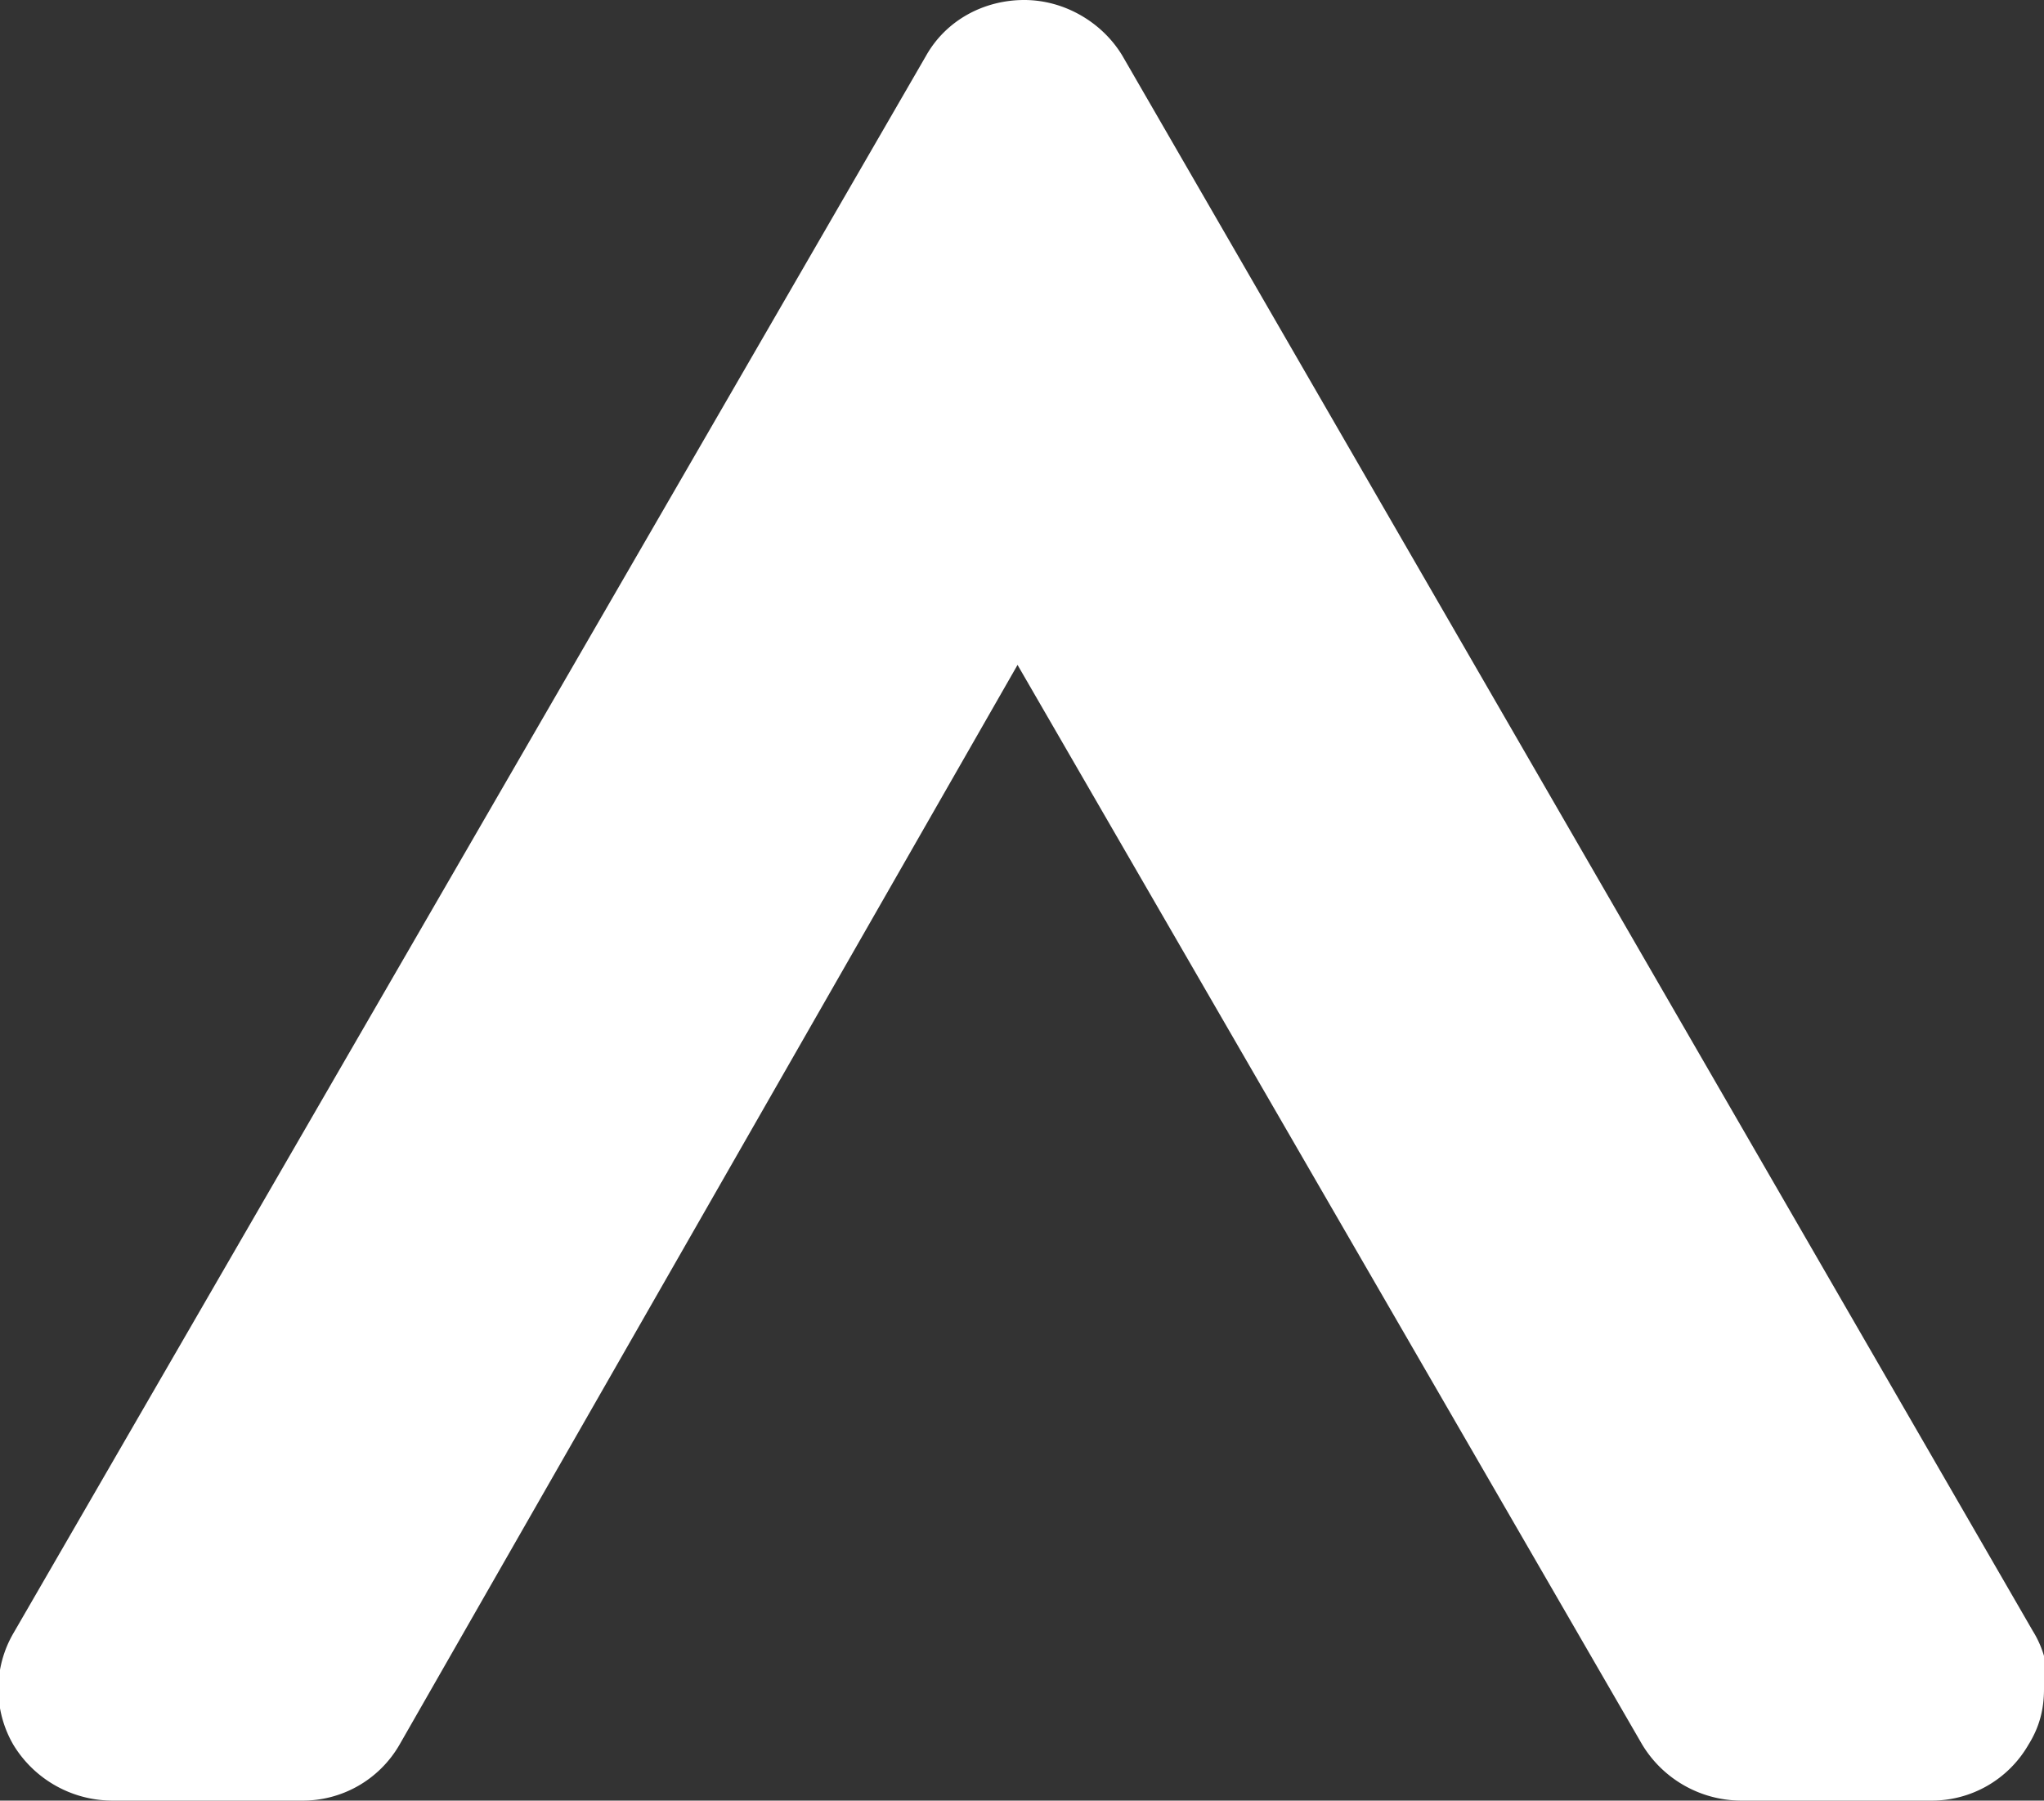 <svg data-name="レイヤー 2" xmlns="http://www.w3.org/2000/svg" viewBox="0 0 9.16 8.07"><rect x="0" y="0" width="9.16" height="8.07" fill="#333333" stroke="none"/><path d="M9.16 7.57c0 .09-.02.17-.07.25a.5.5 0 01-.44.25H7.8a.52.52 0 01-.44-.25l-2.8-4.84-2.77 4.84a.5.5 0 01-.44.25H.5a.52.52 0 01-.44-.25.497.497 0 010-.5L4.15.25c.09-.16.26-.25.44-.25s.35.1.44.25l4.08 7.06c.05.08.07.17.07.25z" fill="#fff"/></svg>